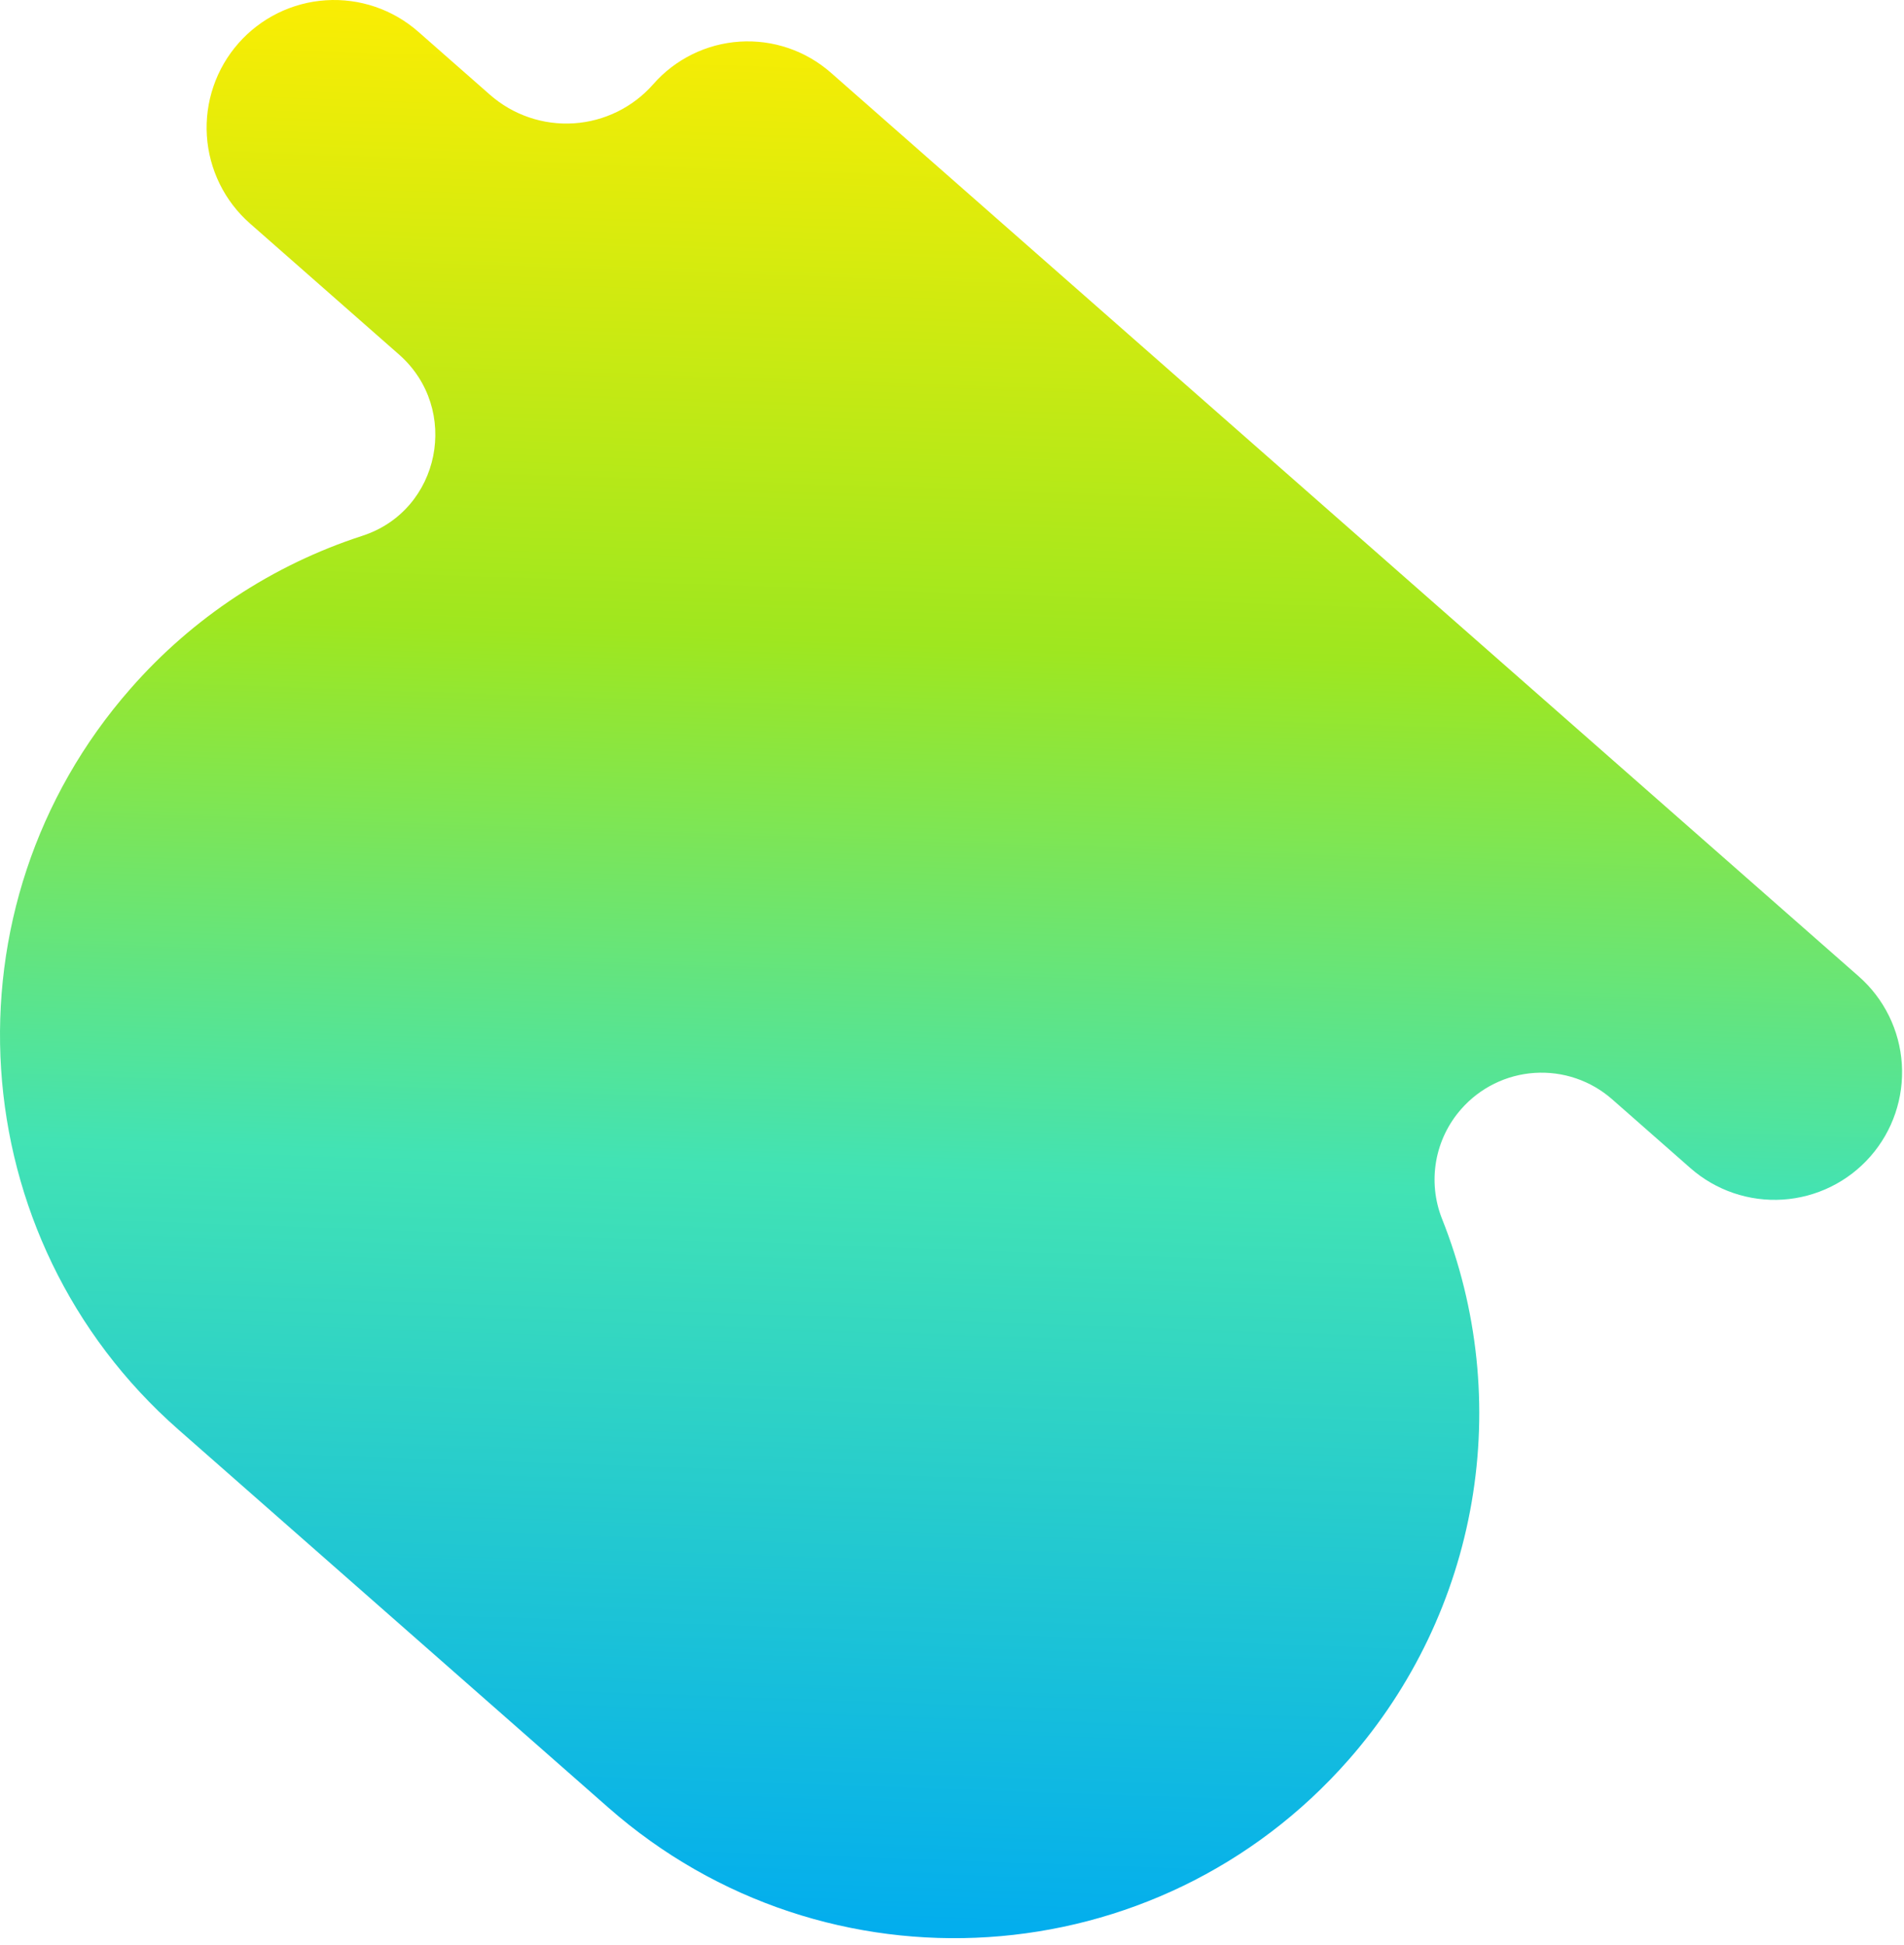 <svg width="280" height="286" viewBox="0 0 280 286" fill="none" xmlns="http://www.w3.org/2000/svg">
<path d="M198.338 258.792C207.739 248.087 213.997 234.987 216.417 220.943C218.838 206.898 217.326 192.457 212.051 179.22C210.995 176.534 210.7 173.608 211.201 170.765C211.701 167.922 212.976 165.272 214.886 163.109C216.249 161.556 217.904 160.287 219.757 159.374C221.61 158.461 223.625 157.923 225.686 157.789C227.747 157.656 229.814 157.93 231.769 158.596C233.724 159.262 235.529 160.307 237.08 161.671L248.592 171.793C250.442 173.42 252.594 174.666 254.925 175.46C257.256 176.254 259.72 176.581 262.178 176.422C264.635 176.262 267.037 175.62 269.246 174.532C271.456 173.444 273.43 171.931 275.055 170.079C278.337 166.34 280.001 161.449 279.68 156.482C279.359 151.515 277.08 146.879 273.344 143.595L122.186 10.691C118.499 7.449 113.676 5.806 108.778 6.123C103.88 6.44 99.308 8.692 96.069 12.382C93.09 15.775 88.887 17.846 84.383 18.137C79.88 18.429 75.445 16.918 72.055 13.937L61.511 4.668C57.775 1.383 52.888 -0.282 47.926 0.039C42.963 0.361 38.331 2.642 35.049 6.381C33.423 8.233 32.178 10.387 31.385 12.72C30.591 15.053 30.264 17.519 30.423 19.979C30.582 22.438 31.224 24.842 32.311 27.053C33.398 29.265 34.91 31.24 36.759 32.866L58.675 52.135C67.763 60.126 64.796 75.068 53.288 78.8C40.104 83.077 28.321 90.845 19.191 101.282C-8.93 133.318 -5.778 182.102 26.229 210.244L89.466 265.843C121.474 293.985 170.218 290.828 198.338 258.792Z" fill="url(#paint0_linear_544_5122)"/>
<defs>
<linearGradient id="paint0_linear_544_5122" x1="135.303" y1="284.918" x2="145.136" y2="3.341" gradientUnits="userSpaceOnUse">
<stop stop-color="#02ADEE"/>
<stop offset="0.4" stop-color="#42E3B4"/>
<stop offset="0.675" stop-color="#9FE71F"/>
<stop offset="1" stop-color="#FAED03"/>
</linearGradient>
</defs>
</svg>
